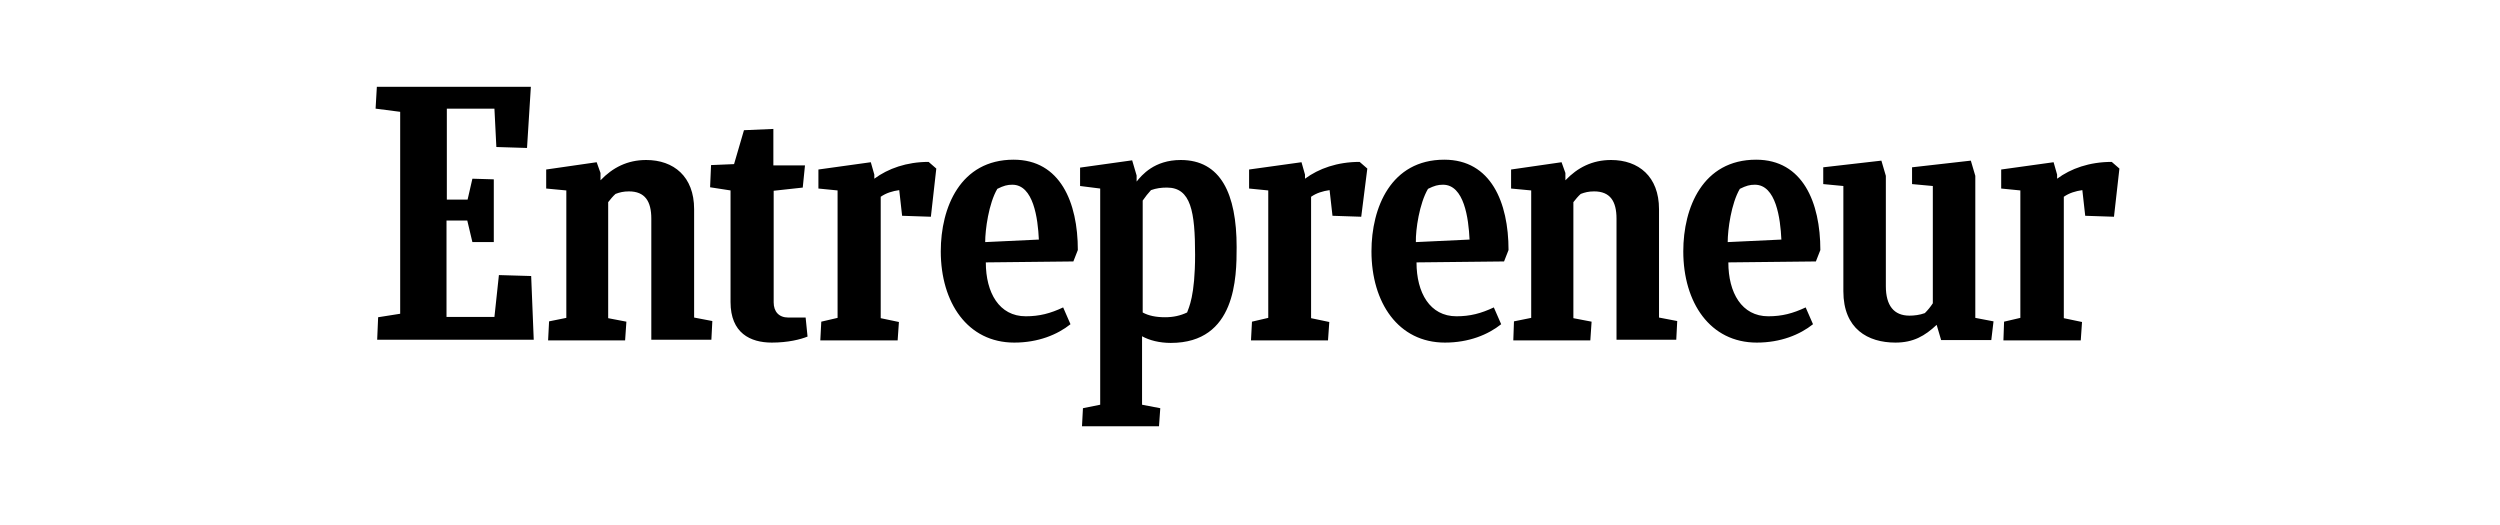 <svg width="162" height="34" viewBox="0 0 162 34" fill="none" xmlns="http://www.w3.org/2000/svg">
<path d="M24.503 20.557L25.932 20.331V7.246L24.338 7.04L24.42 5.623H34.4L34.151 9.588L32.164 9.526L32.039 7.04H28.955V12.936H30.3L30.611 11.58L31.998 11.621V15.688H30.611L30.28 14.292H28.934V20.536H32.039L32.329 17.825L34.42 17.886L34.586 22.015H24.441L24.503 20.557ZM35.518 22.036L35.58 20.824L36.698 20.598V12.34L35.393 12.217V10.984L38.664 10.512L38.913 11.21V11.683C39.7 10.861 40.652 10.368 41.873 10.368C43.654 10.368 44.979 11.436 44.979 13.552V20.577L46.159 20.803L46.097 22.015H42.205V14.168C42.205 13.038 41.791 12.402 40.755 12.402C40.404 12.402 40.155 12.463 39.886 12.566C39.721 12.71 39.555 12.915 39.41 13.1V20.618L40.59 20.844L40.507 22.056H35.518V22.036ZM98.063 22.036L98.105 20.824L99.222 20.598V12.34L97.918 12.217V10.984L101.189 10.512L101.438 11.21V11.683C102.224 10.861 103.177 10.368 104.398 10.368C106.179 10.368 107.504 11.436 107.504 13.552V20.577L108.684 20.803L108.622 22.015H104.75V14.168C104.75 13.038 104.336 12.402 103.301 12.402C102.949 12.402 102.701 12.463 102.432 12.566C102.266 12.71 102.1 12.915 101.955 13.1V20.618L103.135 20.844L103.053 22.056H98.063V22.036ZM52.329 21.81C51.873 21.995 51.066 22.2 50.01 22.2C48.623 22.2 47.339 21.584 47.339 19.571V12.34L46.014 12.135L46.076 10.697L47.567 10.635L48.209 8.437L50.114 8.355V10.717H52.163L52.018 12.155L50.134 12.361V19.591C50.134 20.187 50.466 20.577 51.087 20.577H52.205L52.329 21.81ZM129.822 22.036L129.864 20.844L130.919 20.598V12.34L129.677 12.217V10.984L133.073 10.512L133.301 11.313V11.58C134.191 10.923 135.392 10.491 136.841 10.491L137.338 10.923L136.986 14.045L135.122 13.983L134.936 12.32C134.501 12.381 134.087 12.505 133.735 12.751V20.618L134.915 20.865L134.833 22.056H129.822V22.036ZM81.065 22.036L81.128 20.844L82.183 20.598V12.34L80.941 12.217V10.984L84.337 10.512L84.564 11.313V11.58C85.455 10.923 86.655 10.491 88.105 10.491L88.602 10.923L88.208 14.045L86.345 13.983L86.158 12.32C85.724 12.381 85.31 12.505 84.958 12.751V20.618L86.138 20.865L86.055 22.056H81.065V22.036ZM53.157 22.036L53.219 20.844L54.275 20.598V12.34L53.033 12.217V10.984L56.428 10.512L56.656 11.313V11.58C57.546 10.923 58.747 10.491 60.175 10.491L60.672 10.923L60.321 14.045L58.457 13.983L58.271 12.32C57.836 12.381 57.422 12.505 57.07 12.751V20.618L58.25 20.865L58.167 22.056H53.157V22.036ZM63.881 17.003C63.881 18.975 64.751 20.495 66.469 20.495C67.36 20.495 68.064 20.31 68.892 19.92L69.368 21.009C68.519 21.686 67.277 22.2 65.724 22.2C62.701 22.2 60.962 19.612 60.962 16.284C60.962 13.449 62.225 10.348 65.683 10.348C68.706 10.348 69.844 13.121 69.844 16.202L69.554 16.942L63.881 17.003ZM63.84 15.688L67.318 15.524C67.256 14.148 66.966 11.97 65.6 11.97C65.269 11.97 65.041 12.032 64.627 12.237C64.068 13.182 63.84 14.887 63.84 15.688ZM111.997 17.003C111.997 18.975 112.866 20.495 114.585 20.495C115.475 20.495 116.179 20.31 117.007 19.92L117.483 21.009C116.634 21.686 115.392 22.2 113.839 22.2C110.816 22.2 109.077 19.612 109.077 16.284C109.077 13.449 110.34 10.348 113.798 10.348C116.82 10.348 117.959 13.121 117.959 16.202L117.669 16.942L111.997 17.003ZM111.955 15.688L115.433 15.524C115.371 14.148 115.081 11.97 113.715 11.97C113.384 11.97 113.156 12.032 112.742 12.237C112.183 13.182 111.955 14.887 111.955 15.688ZM91.79 17.003C91.79 18.975 92.659 20.495 94.378 20.495C95.268 20.495 95.972 20.31 96.8 19.92L97.276 21.009C96.427 21.686 95.185 22.2 93.632 22.2C90.61 22.2 88.871 19.612 88.871 16.284C88.871 13.449 90.134 10.348 93.591 10.348C96.614 10.348 97.753 13.121 97.753 16.202L97.463 16.942L91.79 17.003ZM91.748 15.688L95.227 15.524C95.165 14.148 94.875 11.97 93.508 11.97C93.177 11.97 92.949 12.032 92.535 12.237C91.976 13.182 91.728 14.887 91.748 15.688ZM125.785 22.036L125.495 21.05C124.729 21.769 123.984 22.2 122.824 22.2C121.044 22.2 119.45 21.317 119.45 18.872V12.053L118.146 11.929V10.841L121.914 10.409L122.203 11.395V18.544C122.203 19.797 122.721 20.454 123.735 20.454C124.025 20.454 124.398 20.413 124.729 20.29C124.924 20.096 125.097 19.883 125.247 19.653V12.053L123.901 11.929V10.841L127.71 10.409L128 11.395V20.598L129.18 20.824L129.036 22.036H125.785ZM75.496 20.557C74.896 20.557 74.419 20.454 74.047 20.249V12.997C74.213 12.751 74.399 12.525 74.585 12.319C74.937 12.196 75.248 12.155 75.62 12.155C77.173 12.155 77.442 13.716 77.442 16.51C77.442 19.201 77.028 19.94 76.925 20.248C76.49 20.454 76.034 20.557 75.496 20.557L75.496 20.557ZM80.134 16.017C80.134 12.546 79.099 10.368 76.511 10.368C74.792 10.368 73.985 11.354 73.653 11.765V11.374L73.364 10.389L69.989 10.861V12.053L71.293 12.217V26.226L70.175 26.452L70.113 27.623H75.103L75.186 26.452L74.005 26.226V21.789C74.482 22.056 75.144 22.221 75.869 22.221C80.092 22.221 80.134 17.968 80.134 16.017Z" fill="black"/>
</svg>
